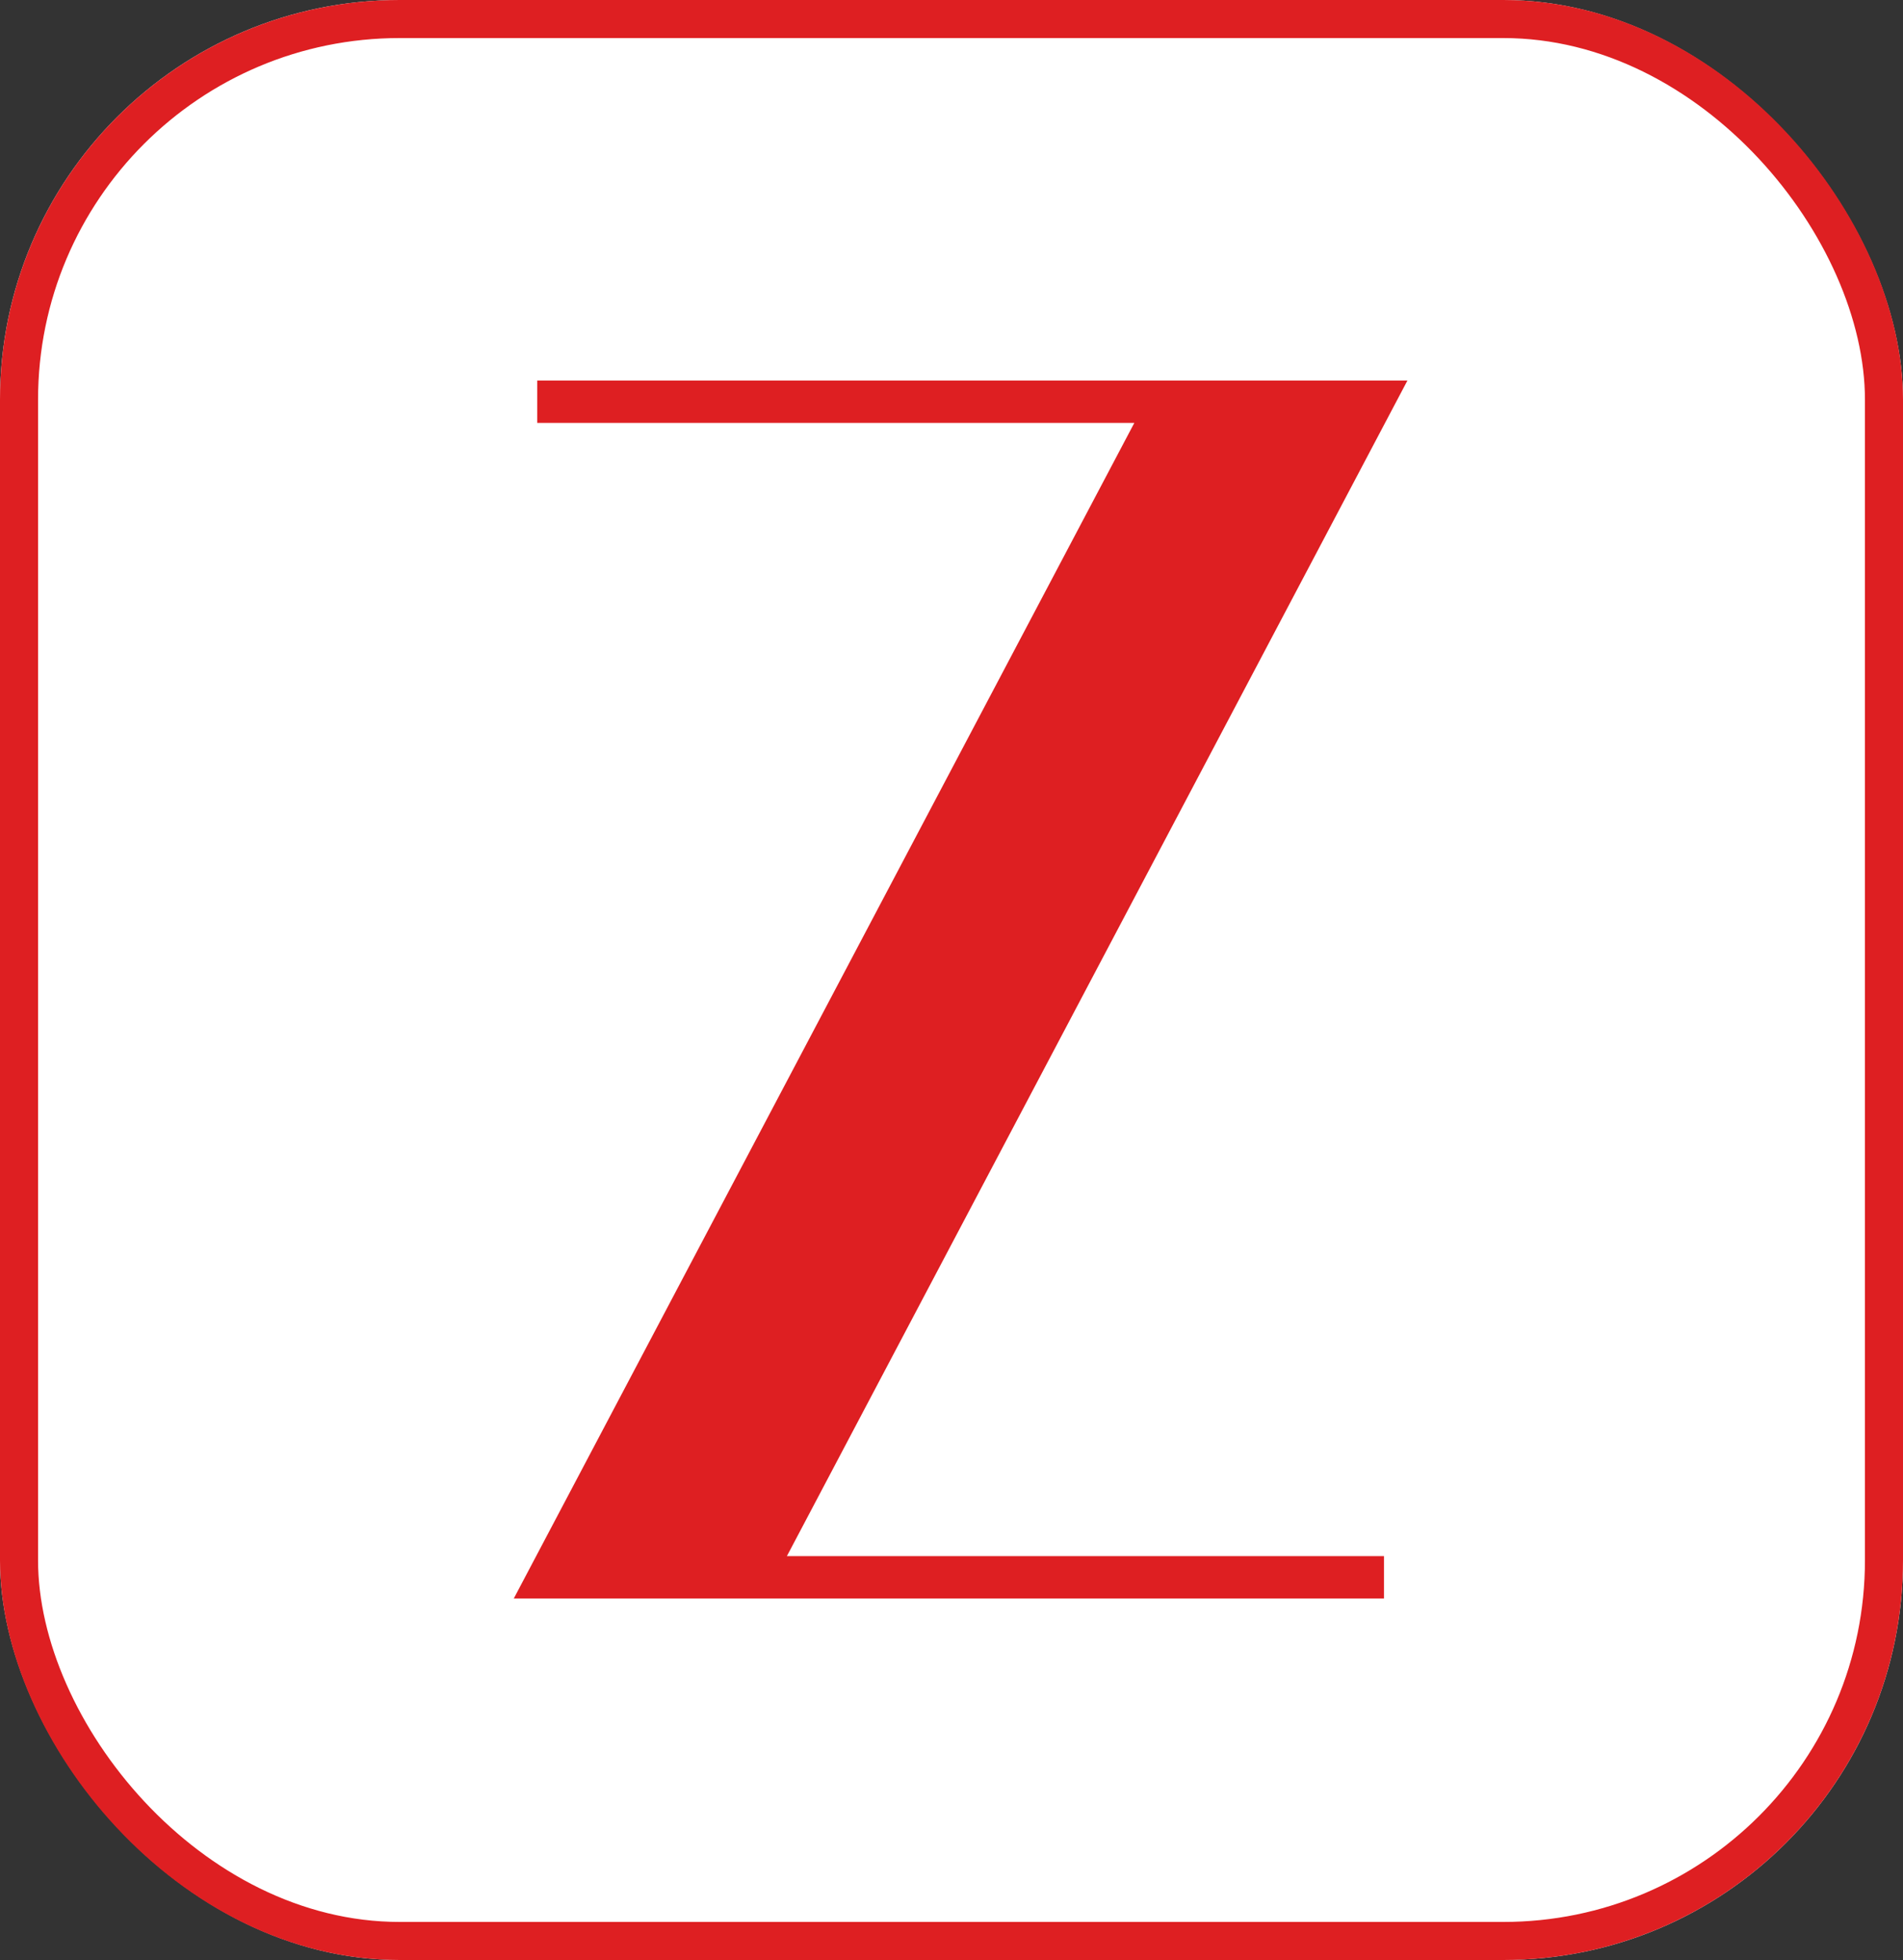 <svg xmlns="http://www.w3.org/2000/svg" width="100" height="103" viewBox="0 0 100 103">
  <rect x="0" y="0" width="100" height="103" fill="#333333" stroke="none"/>
  <g id="Group_15" data-name="Group 15" transform="translate(-424 -64)">
    <g id="Group_14" data-name="Group 14">
      <g id="Group_4" data-name="Group 4">
        <g id="Group_2" data-name="Group 2" transform="translate(109 -142)">
          <g id="Rectangle_1" data-name="Rectangle 1" transform="translate(315 206)" fill="#fff" stroke="#de1f22" stroke-width="2">
            <rect width="100" height="103" rx="21" stroke="none"/>
            <rect x="1" y="1" width="98" height="101" rx="20" fill="none"/>
          </g>
        </g>
        <g id="ZEE_24-GHANTA-06" transform="translate(451 84)">
          <path id="Path_8" data-name="Path 8" d="M14.35,61.776H45.727V64H0L32.607,2.224H1.23V0H46.957Z" fill="#de1f22"/>
        </g>
      </g>
    </g>
  </g>
</svg>
